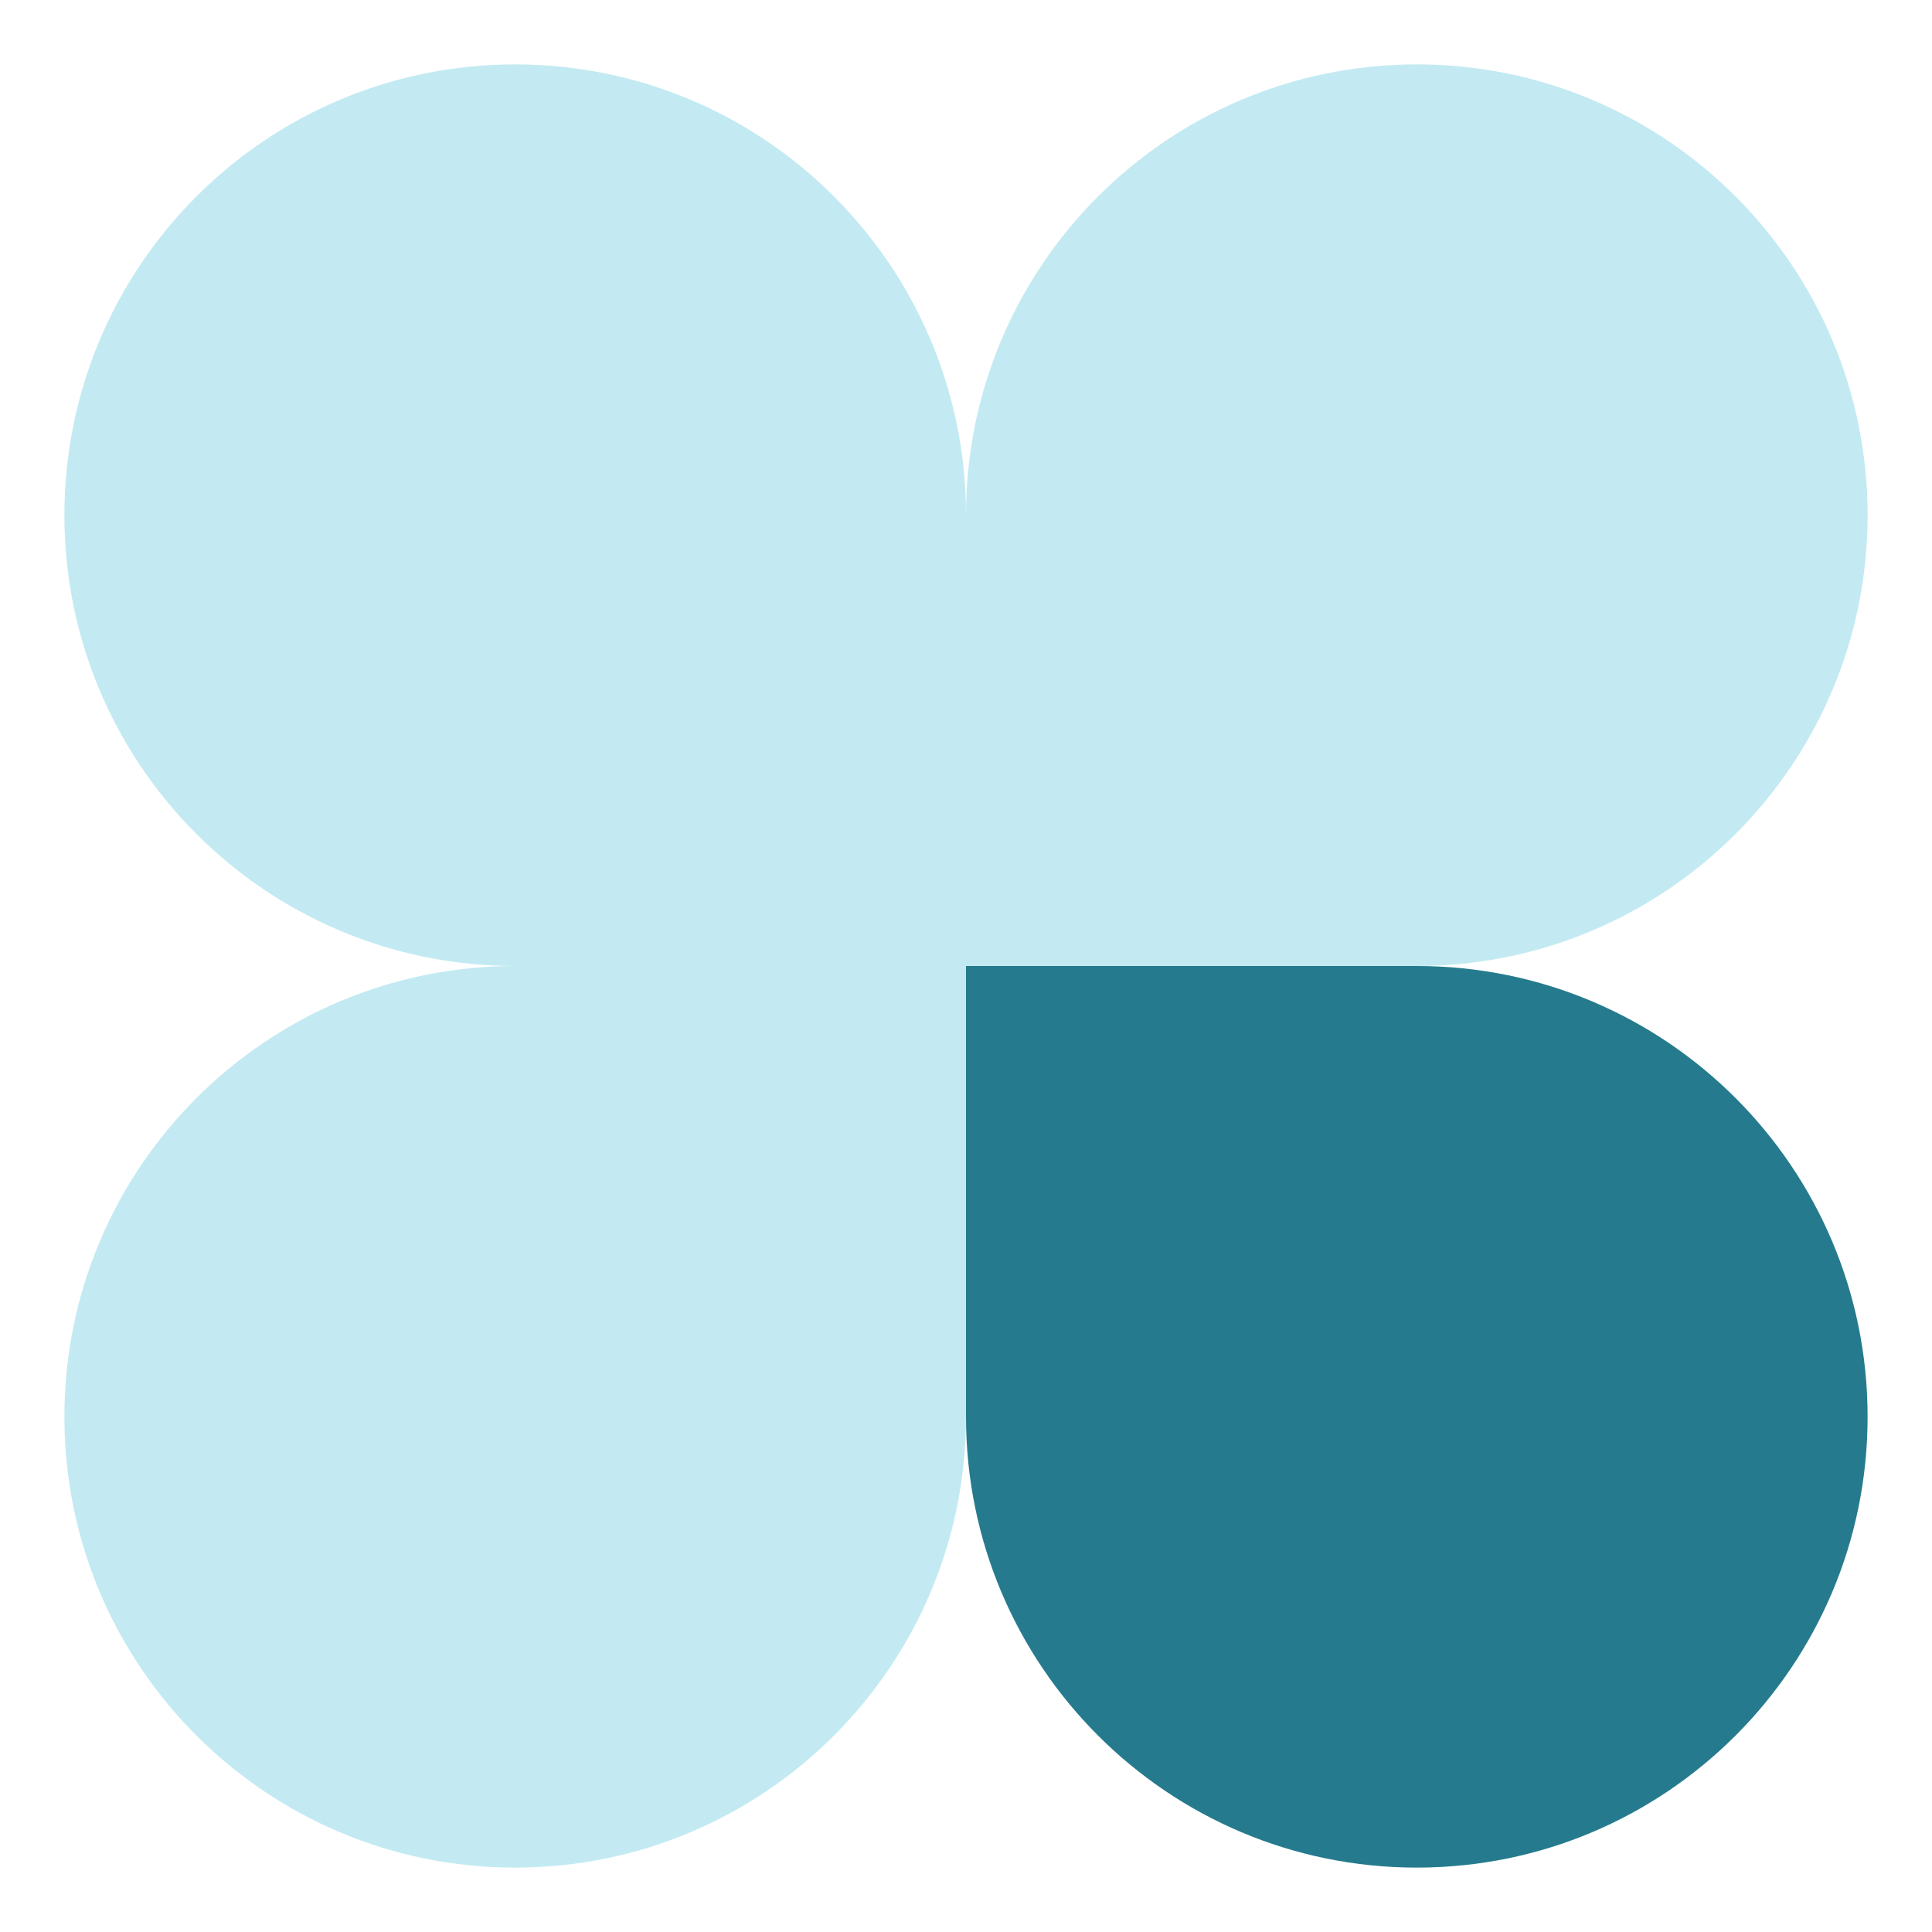<svg width="30" height="30" viewBox="0 0 30 30" fill="none" xmlns="http://www.w3.org/2000/svg">
<g id="Frame 1171276621">
<path id="Rectangle 2731" d="M29 22C29 25.866 25.866 29 22 29C18.134 29 15 25.866 15 22V15H22C25.866 15 29 18.134 29 22Z" fill="#257B8D"/>
<path id="Rectangle 2734" d="M1 22C1 25.866 4.134 29 8 29C11.866 29 15 25.866 15 22V15H8C4.134 15 1 18.134 1 22Z" fill="#C3EAF2"/>
<path id="Rectangle 2732" d="M15 8C15 4.134 11.866 1 8 1C4.134 1 1 4.134 1 8C1 11.866 4.134 15 8 15H15V8Z" fill="#C3EAF2"/>
<path id="Rectangle 2733" d="M15 8C15 4.134 18.134 1 22 1C25.866 1 29 4.134 29 8C29 11.866 25.866 15 22 15H15V8Z" fill="#C3EAF2"/>
</g>
</svg>
